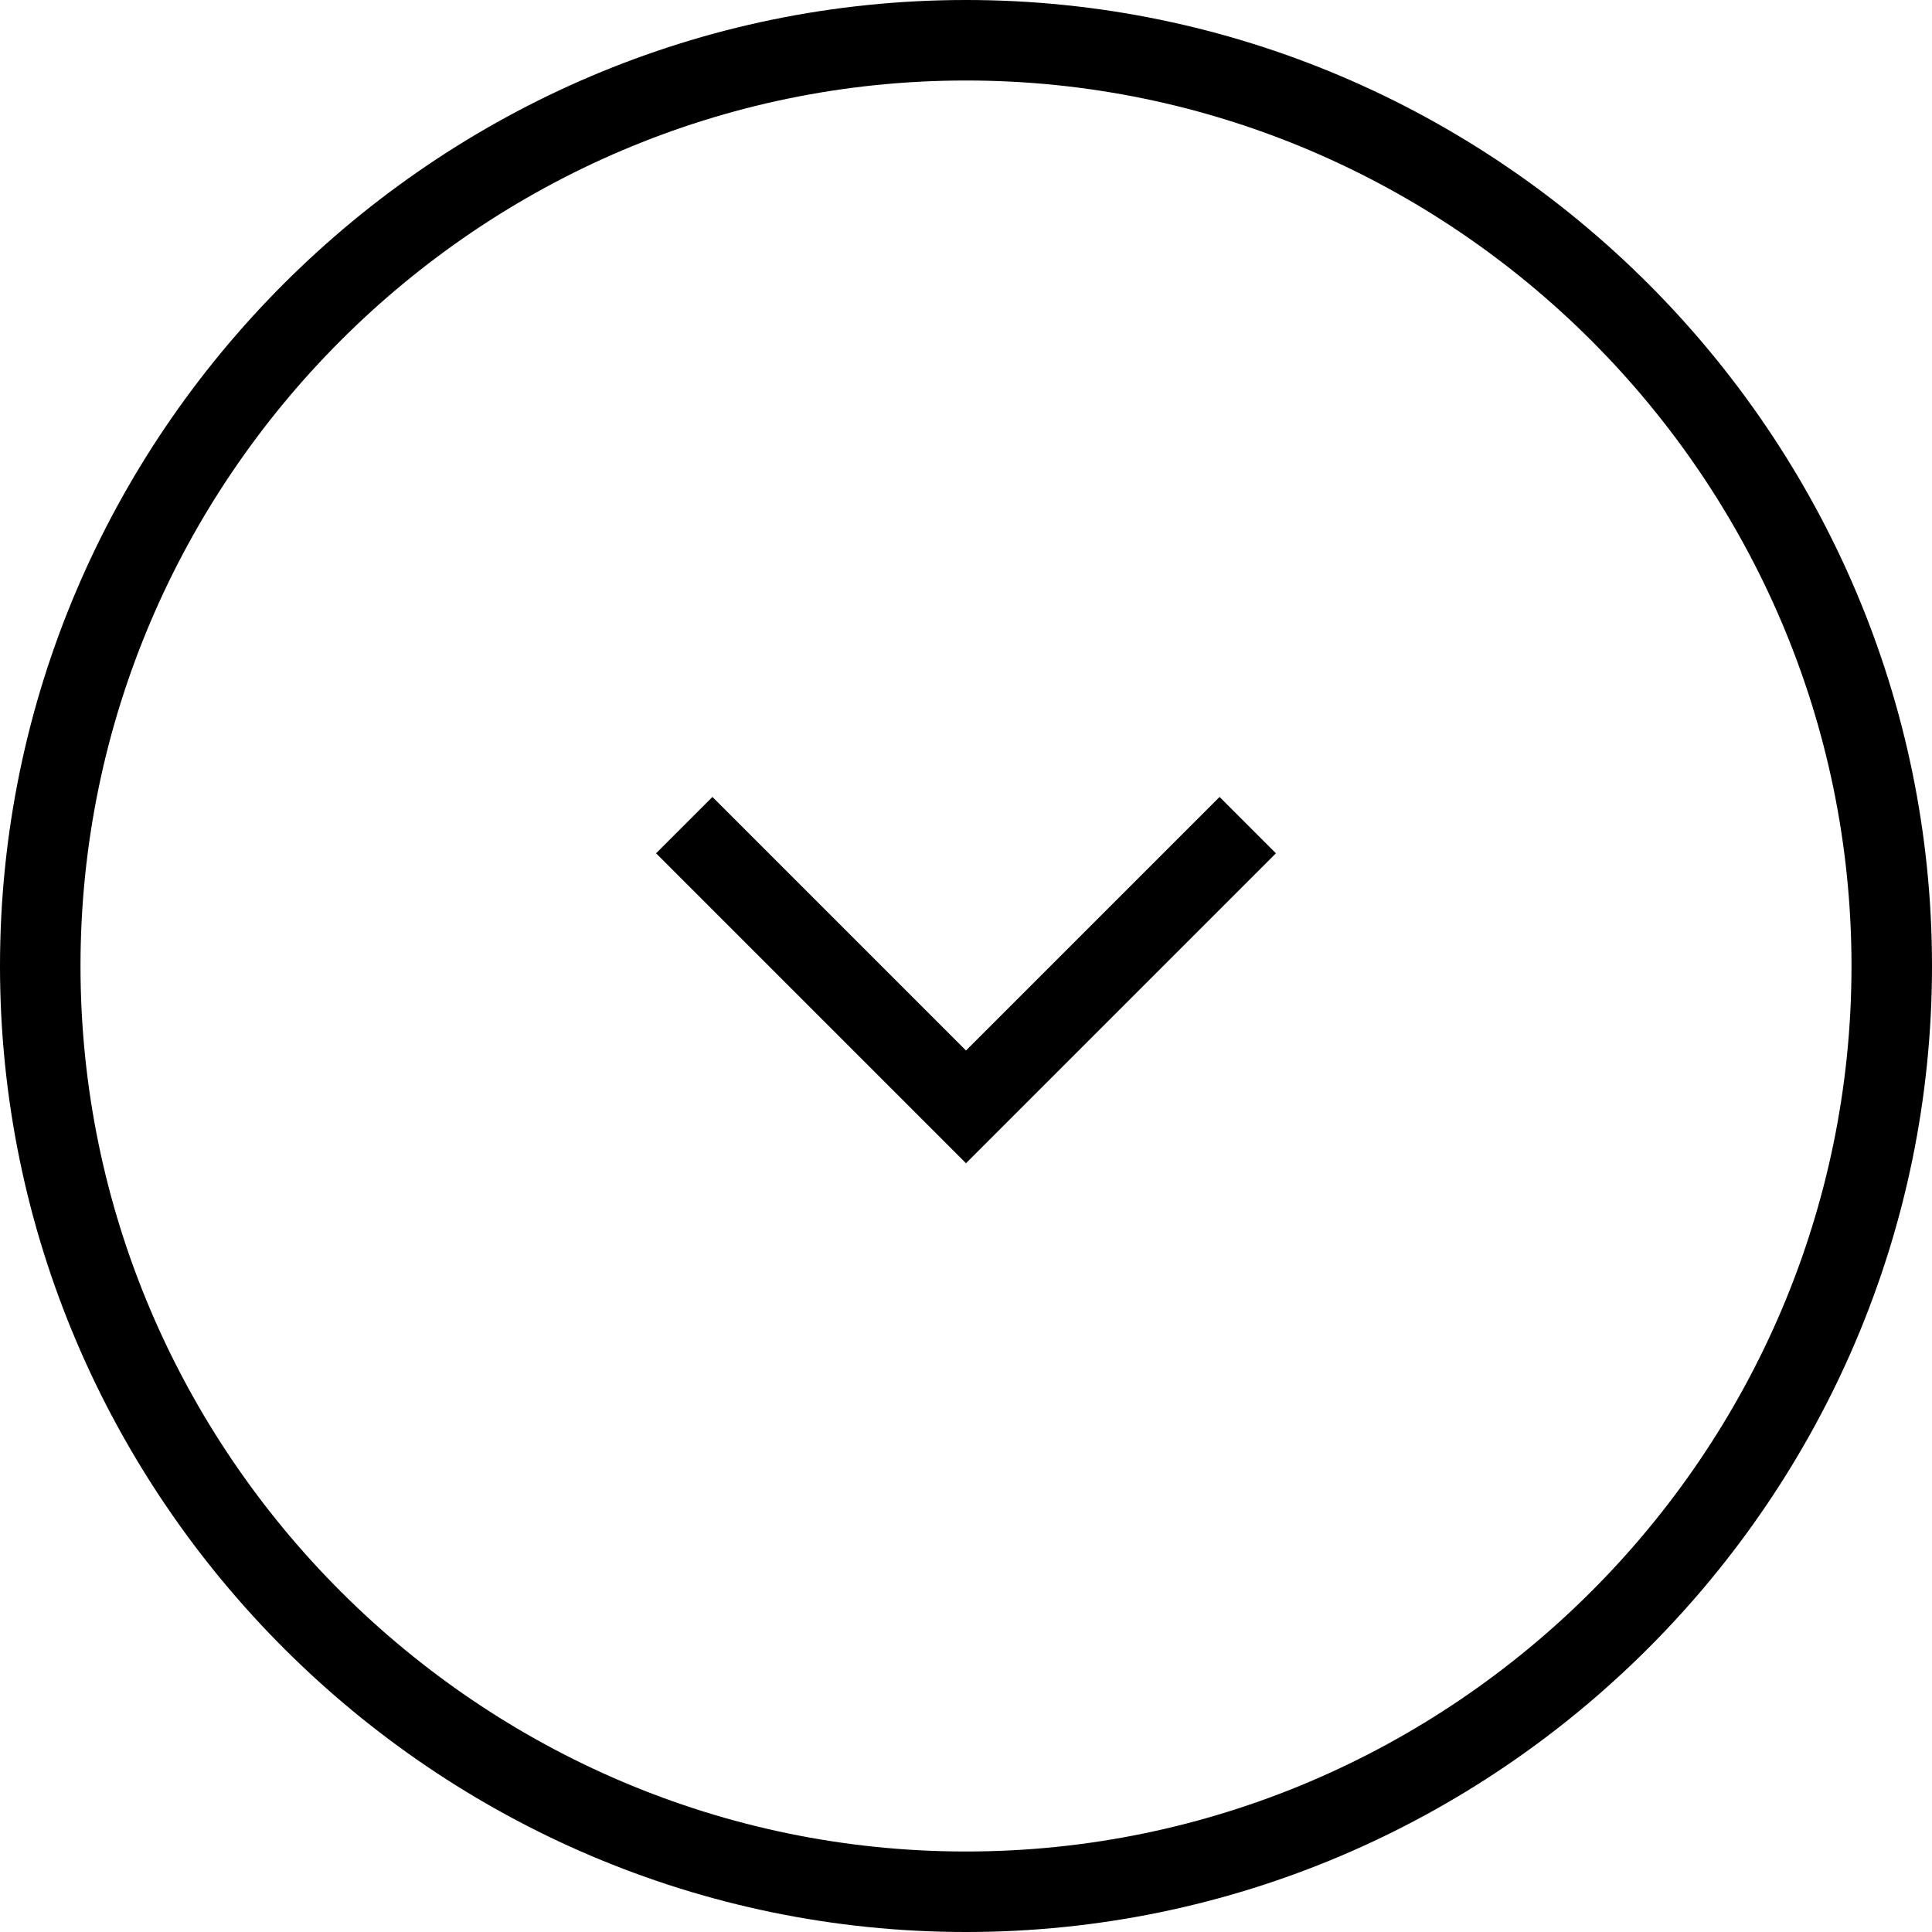 <?xml version="1.0" encoding="UTF-8"?>
<svg id="Calque_1" xmlns="http://www.w3.org/2000/svg" version="1.1" viewBox="0 0 48 48">
  <!-- Generator: Adobe Illustrator 29.0.1, SVG Export Plug-In . SVG Version: 2.1.0 Build 192)  -->
  <path d="M24,48C10.8,48,0,37.2,0,24S10.8,0,24,0s24,10.8,24,24-10.8,24-24,24ZM24,2C11.9,2,2,11.9,2,24s9.9,22,22,22,22-9.9,22-22S36.1,2,24,2Z"/>
  <polygon points="24 28.9 16.3 21.2 17.7 19.8 24 26.1 30.3 19.8 31.7 21.2 24 28.9"/>
</svg>